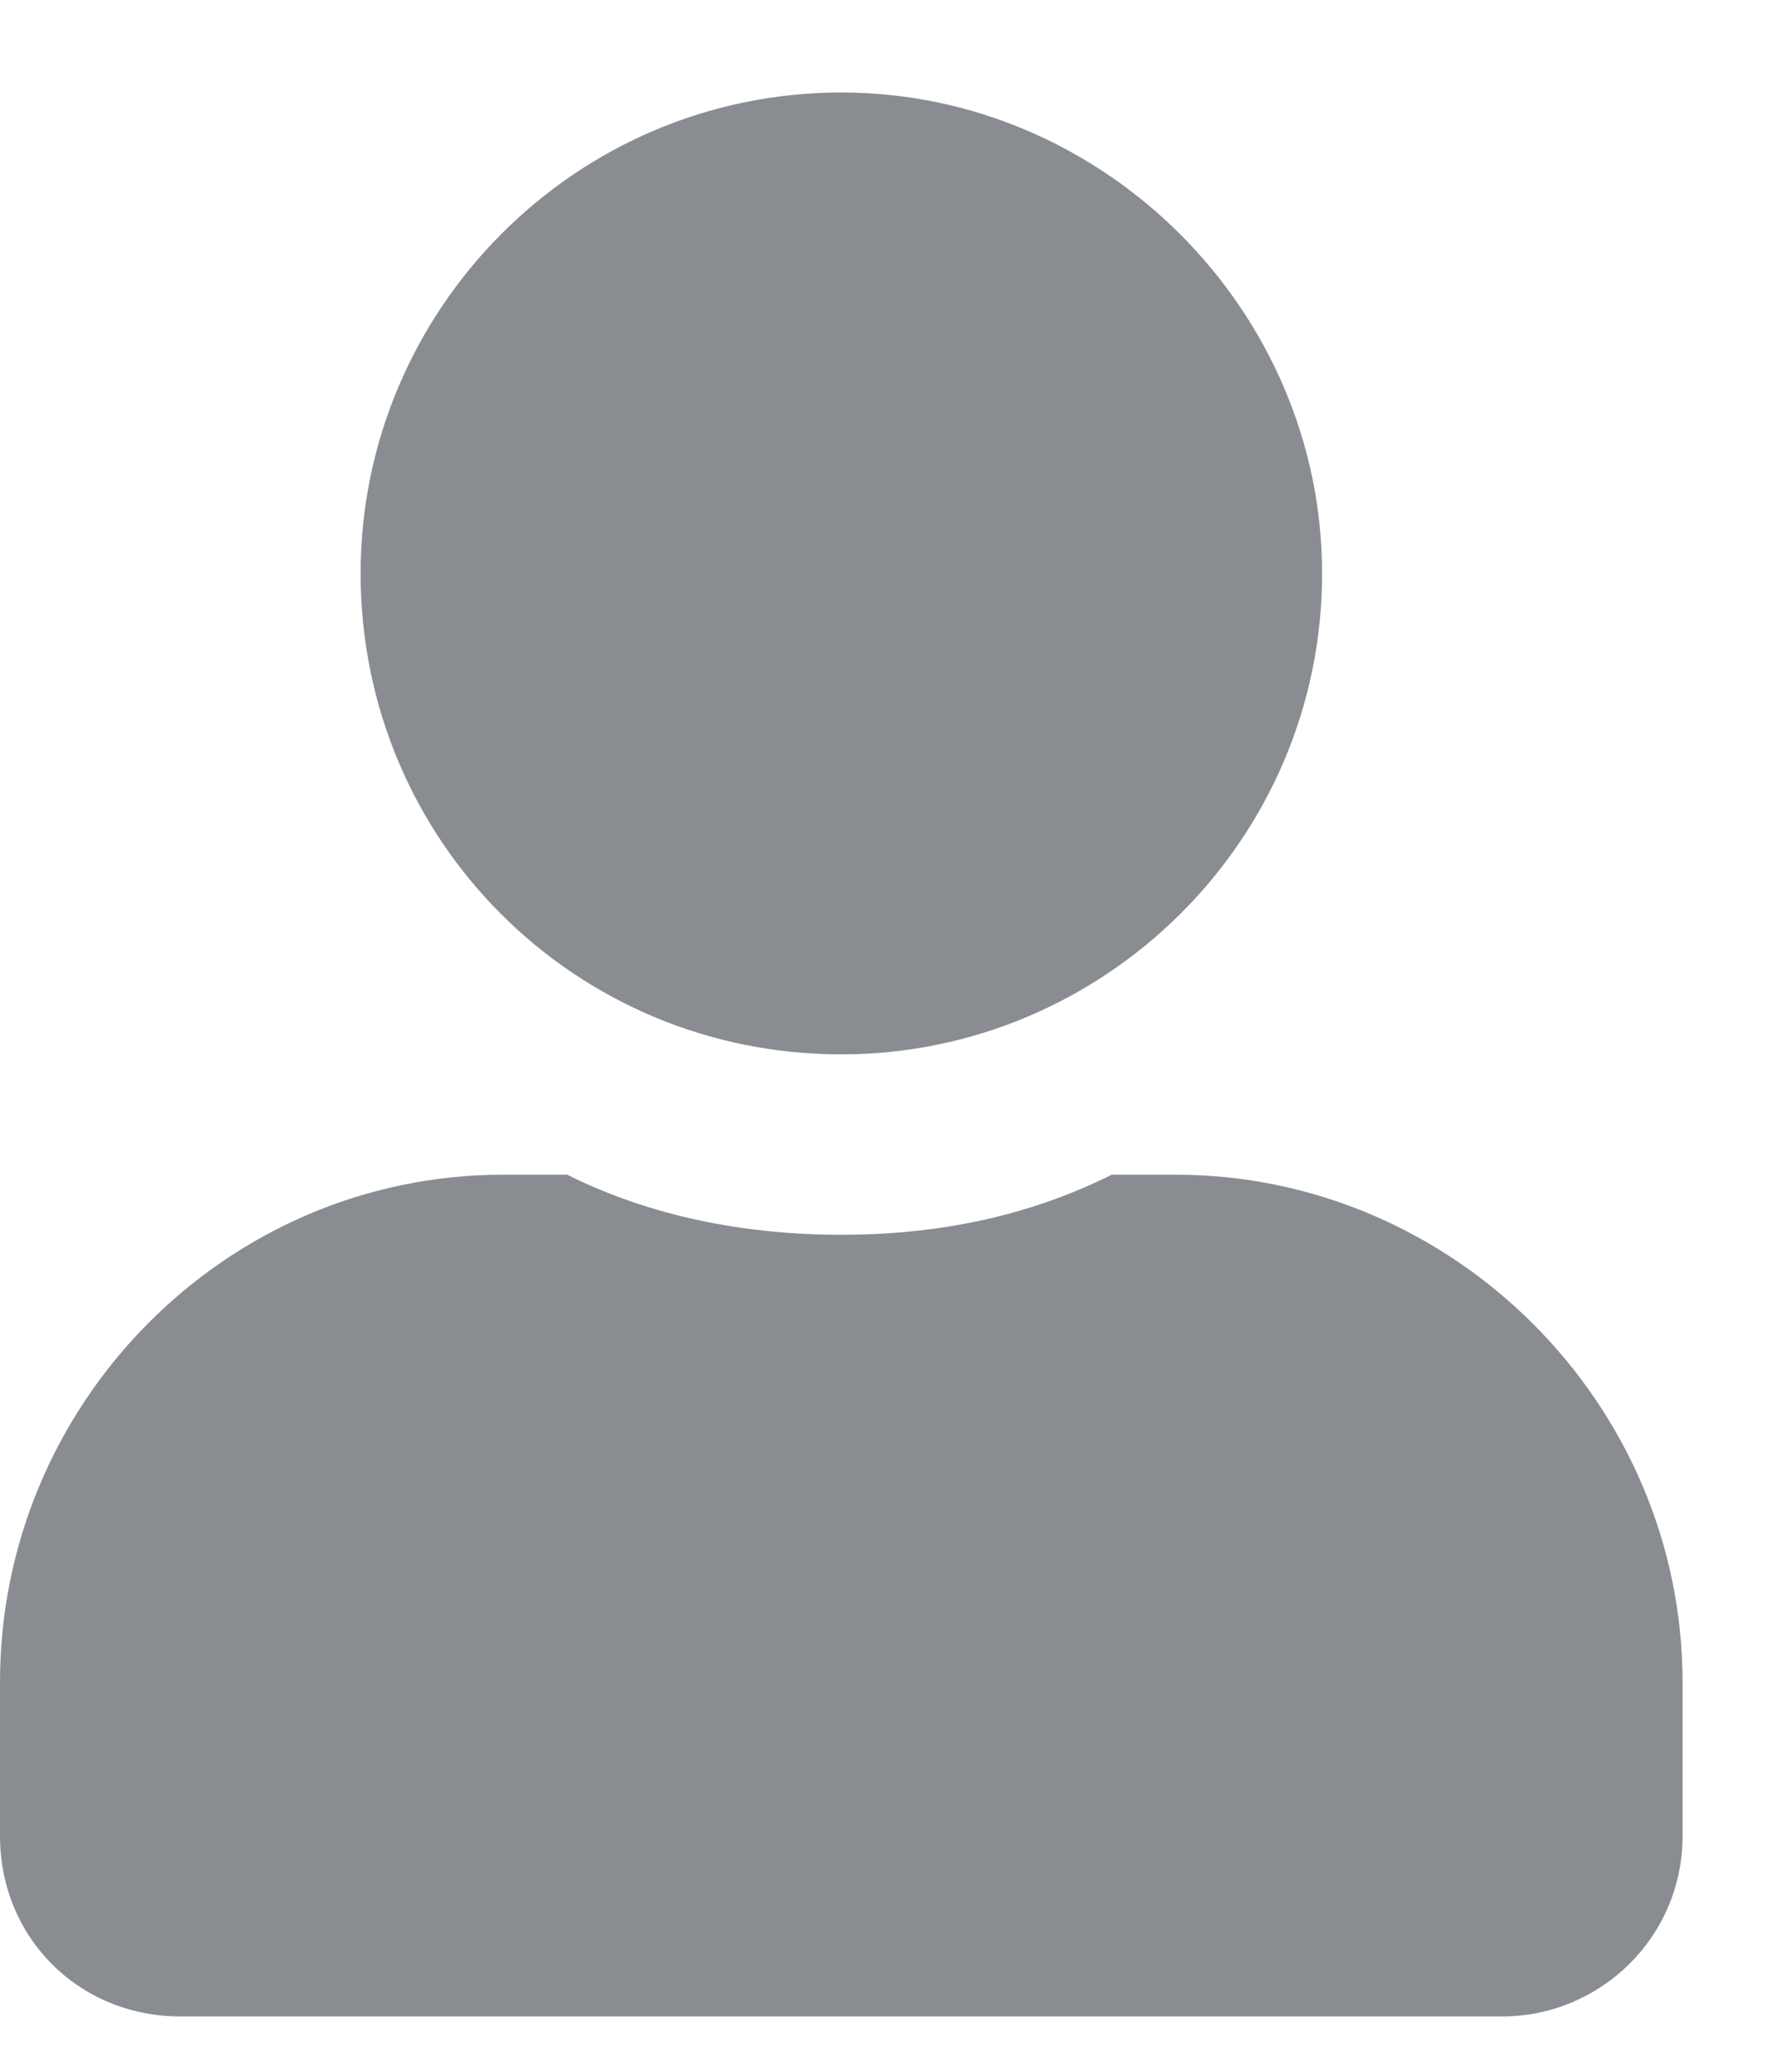 <svg height="14" viewBox="0 0 12 14" width="12" xmlns="http://www.w3.org/2000/svg" fill="none"><path d="M5.688 7.125c1.777 0 3.25-1.447 3.25-3.25 0-1.777-1.473-3.25-3.25-3.25-1.803 0-3.25 1.473-3.25 3.25 0 1.803 1.447 3.25 3.25 3.25zm2.26.813h-.432c-.559.279-1.168.406-1.828.406s-1.295-.127-1.854-.406h-.432c-1.879 0-3.402 1.549-3.402 3.428v1.041c0 .686.533 1.219 1.219 1.219h8.937c.66 0 1.219-.533 1.219-1.219v-1.041c0-1.879-1.549-3.428-3.428-3.428z" fill="#898d92"/></svg>